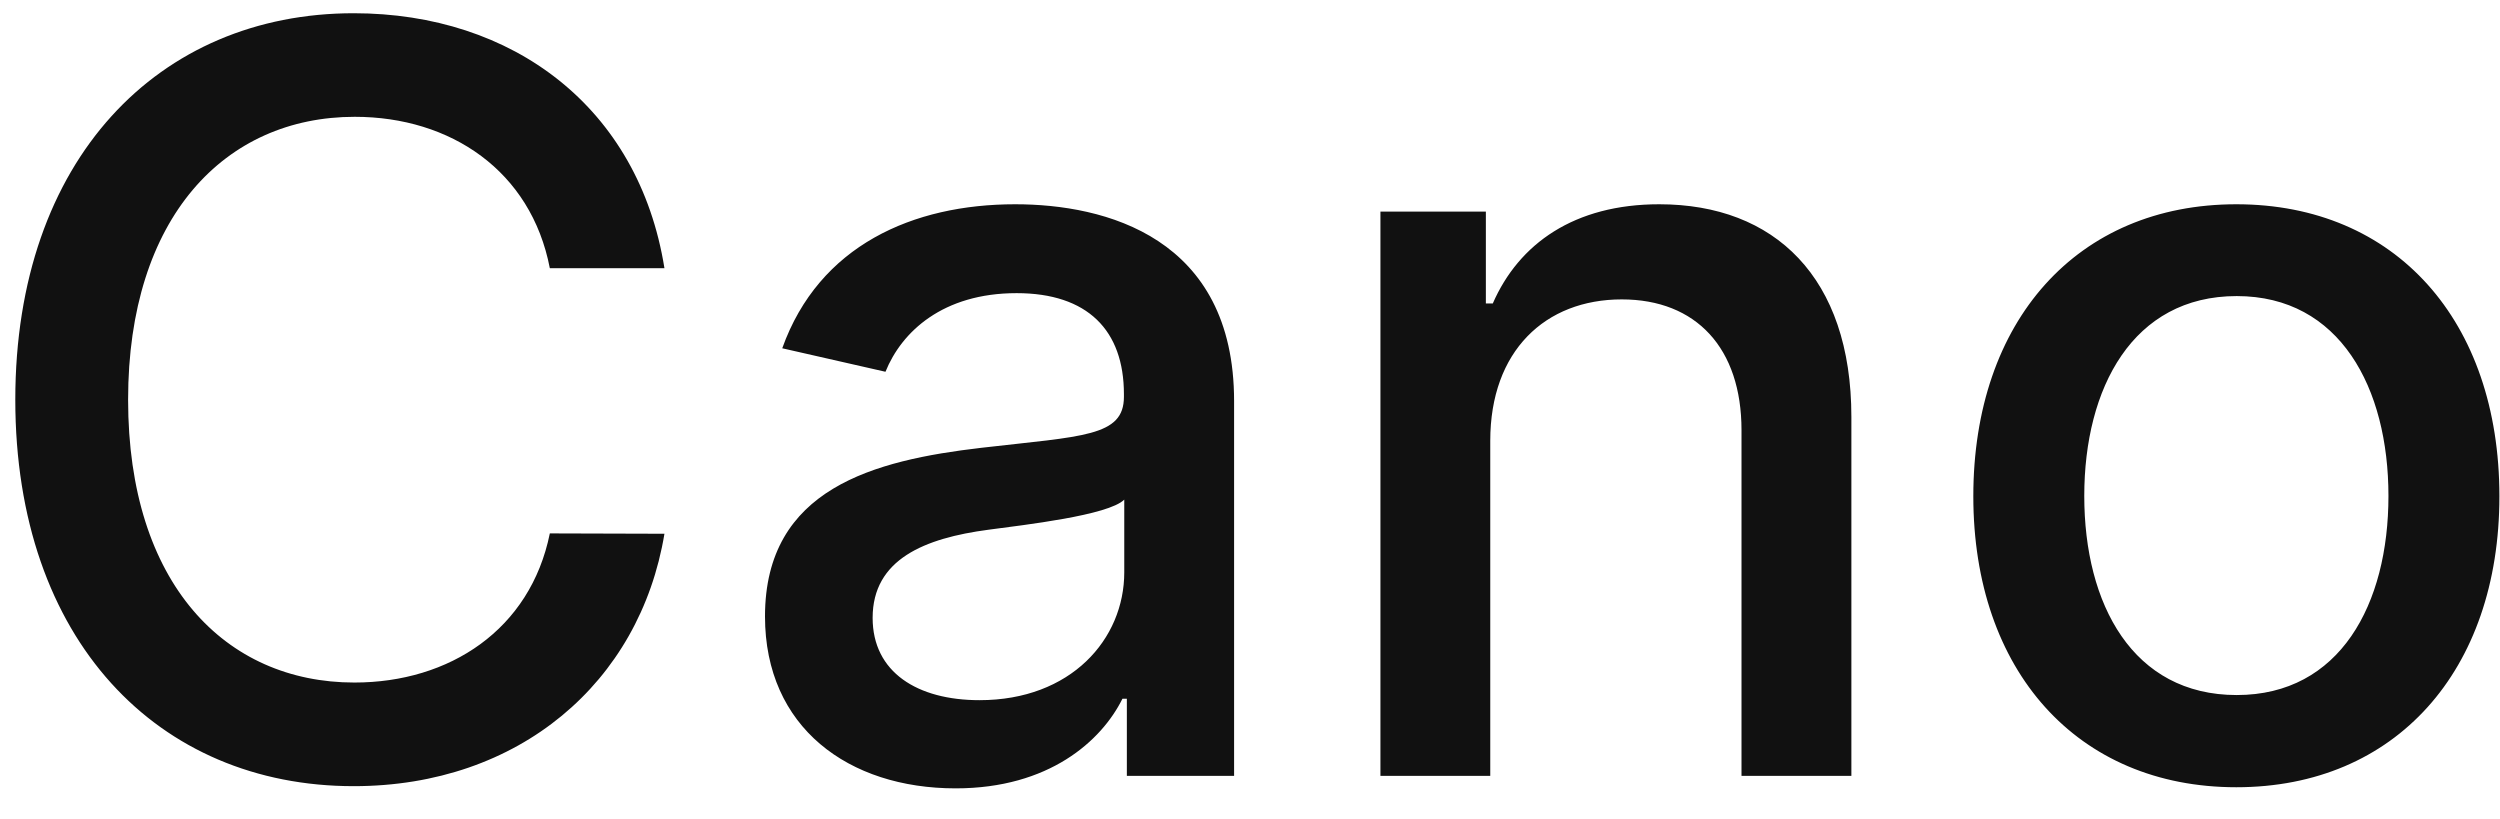 <svg width="58" height="19" viewBox="0 0 58 19" fill="none" xmlns="http://www.w3.org/2000/svg">
<path d="M15.415 6.222C14.818 2.489 11.895 0.307 8.205 0.307C3.688 0.307 0.355 3.69 0.355 9.273C0.355 14.855 3.67 18.239 8.205 18.239C12.04 18.239 14.844 15.835 15.415 12.383L12.756 12.375C12.304 14.608 10.429 15.835 8.222 15.835C5.23 15.835 2.972 13.543 2.972 9.273C2.972 5.037 5.222 2.71 8.23 2.71C10.454 2.71 12.321 3.963 12.756 6.222H15.415ZM22.171 18.29C24.336 18.29 25.555 17.19 26.041 16.21H26.143V18H28.631V9.307C28.631 5.497 25.631 4.739 23.552 4.739C21.183 4.739 19.001 5.693 18.148 8.08L20.543 8.625C20.918 7.696 21.873 6.801 23.586 6.801C25.231 6.801 26.075 7.662 26.075 9.145V9.205C26.075 10.133 25.12 10.117 22.768 10.389C20.288 10.679 17.748 11.327 17.748 14.301C17.748 16.875 19.683 18.29 22.171 18.29ZM22.725 16.244C21.285 16.244 20.245 15.597 20.245 14.335C20.245 12.972 21.455 12.486 22.93 12.29C23.756 12.179 25.717 11.957 26.083 11.591V13.278C26.083 14.829 24.847 16.244 22.725 16.244ZM34.574 10.227C34.574 8.139 35.852 6.946 37.625 6.946C39.355 6.946 40.403 8.08 40.403 9.98V18H42.952V9.673C42.952 6.435 41.17 4.739 38.494 4.739C36.526 4.739 35.239 5.651 34.633 7.04H34.472V4.909H32.026V18H34.574V10.227ZM51.883 18.264C55.574 18.264 57.986 15.562 57.986 11.514C57.986 7.44 55.574 4.739 51.883 4.739C48.193 4.739 45.781 7.44 45.781 11.514C45.781 15.562 48.193 18.264 51.883 18.264ZM51.892 16.125C49.48 16.125 48.355 14.02 48.355 11.506C48.355 9 49.48 6.869 51.892 6.869C54.287 6.869 55.412 9 55.412 11.506C55.412 14.02 54.287 16.125 51.892 16.125Z" fill="#111111"/>
</svg>

